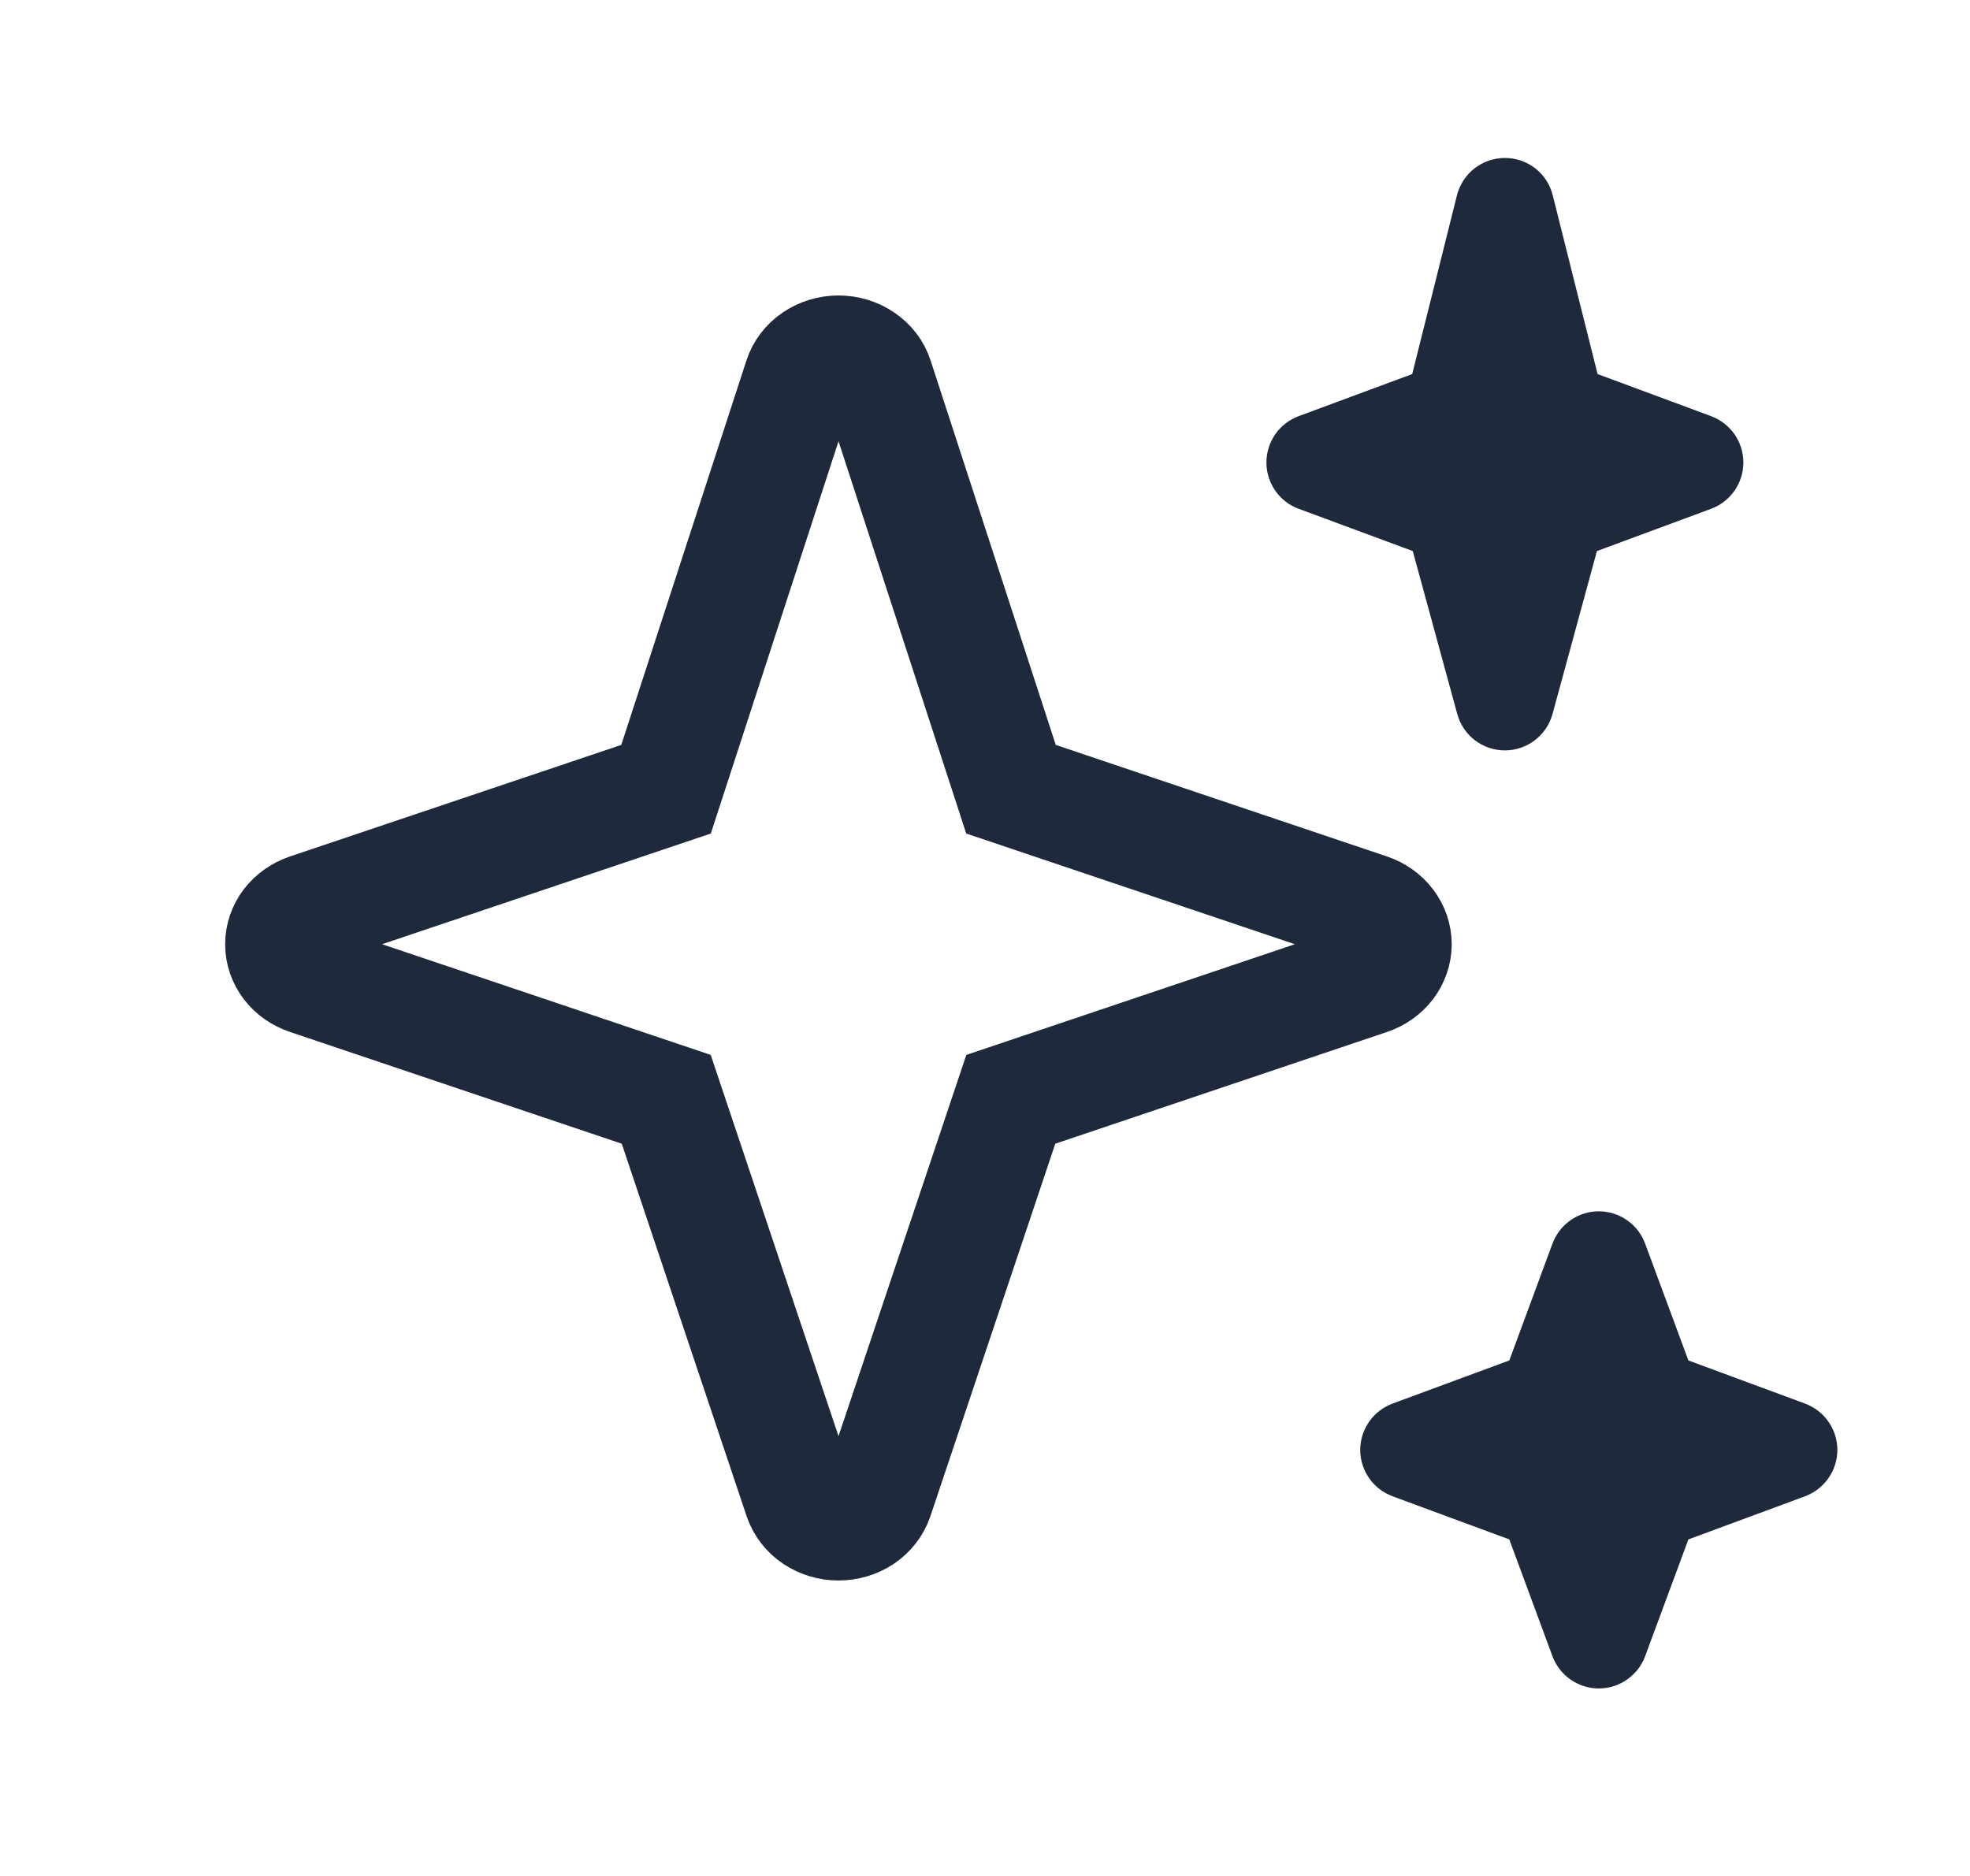 <svg width="21" height="20" viewBox="0 0 21 20" fill="none" xmlns="http://www.w3.org/2000/svg">
<path d="M3.282 10.433L7.102 11.72L8.528 15.974C8.555 16.054 8.609 16.124 8.683 16.174C8.757 16.223 8.847 16.25 8.938 16.25C9.03 16.25 9.12 16.223 9.194 16.174C9.267 16.124 9.322 16.054 9.349 15.974L10.775 11.72L14.595 10.433C14.677 10.405 14.748 10.355 14.798 10.29C14.848 10.224 14.875 10.146 14.875 10.067C14.875 9.987 14.848 9.909 14.798 9.844C14.748 9.778 14.677 9.728 14.595 9.7L10.777 8.414L9.35 4.03C9.324 3.949 9.27 3.878 9.195 3.828C9.121 3.777 9.031 3.75 8.938 3.75C8.846 3.75 8.756 3.777 8.681 3.828C8.607 3.878 8.553 3.949 8.527 4.03L7.1 8.414L3.281 9.7C3.199 9.728 3.128 9.778 3.077 9.843C3.027 9.909 3 9.987 3 10.067C3 10.147 3.027 10.225 3.077 10.29C3.128 10.356 3.199 10.405 3.282 10.433Z" stroke="#1E293B" stroke-width="1.2"/>
<path d="M13.843 5.424L15.06 5.875L15.534 7.611C15.564 7.723 15.63 7.821 15.722 7.892C15.814 7.962 15.926 8 16.042 8C16.157 8 16.27 7.962 16.361 7.892C16.453 7.821 16.52 7.723 16.55 7.611L17.023 5.875L18.241 5.424C18.341 5.387 18.428 5.319 18.49 5.231C18.551 5.143 18.584 5.038 18.584 4.931C18.584 4.823 18.551 4.718 18.49 4.63C18.428 4.542 18.341 4.475 18.241 4.437L17.03 3.988L16.552 2.082C16.524 1.968 16.458 1.867 16.366 1.795C16.273 1.723 16.159 1.684 16.042 1.684C15.925 1.684 15.811 1.723 15.718 1.795C15.626 1.867 15.56 1.968 15.531 2.082L15.054 3.988L13.843 4.437C13.742 4.475 13.655 4.542 13.594 4.63C13.533 4.718 13.5 4.823 13.5 4.931C13.5 5.038 13.533 5.143 13.594 5.231C13.655 5.319 13.742 5.387 13.843 5.424Z" fill="#1E293B"/>
<path d="M14.844 15.952L16.089 16.412L16.549 17.657C16.587 17.758 16.654 17.845 16.742 17.906C16.831 17.968 16.936 18.001 17.043 18.001C17.151 18.001 17.256 17.968 17.344 17.906C17.432 17.845 17.5 17.758 17.537 17.657L17.998 16.412L19.242 15.952C19.343 15.914 19.43 15.847 19.491 15.759C19.553 15.67 19.586 15.566 19.586 15.458C19.586 15.35 19.553 15.245 19.491 15.157C19.43 15.069 19.343 15.002 19.242 14.964L17.998 14.504L17.537 13.259C17.5 13.158 17.433 13.07 17.344 13.009C17.256 12.947 17.151 12.914 17.043 12.914C16.935 12.914 16.83 12.947 16.742 13.009C16.654 13.07 16.587 13.158 16.549 13.259L16.089 14.504L14.844 14.964C14.743 15.002 14.656 15.069 14.595 15.157C14.533 15.245 14.5 15.35 14.5 15.458C14.5 15.566 14.533 15.67 14.595 15.759C14.656 15.847 14.743 15.914 14.844 15.952Z" fill="#1E293B"/>
</svg>
